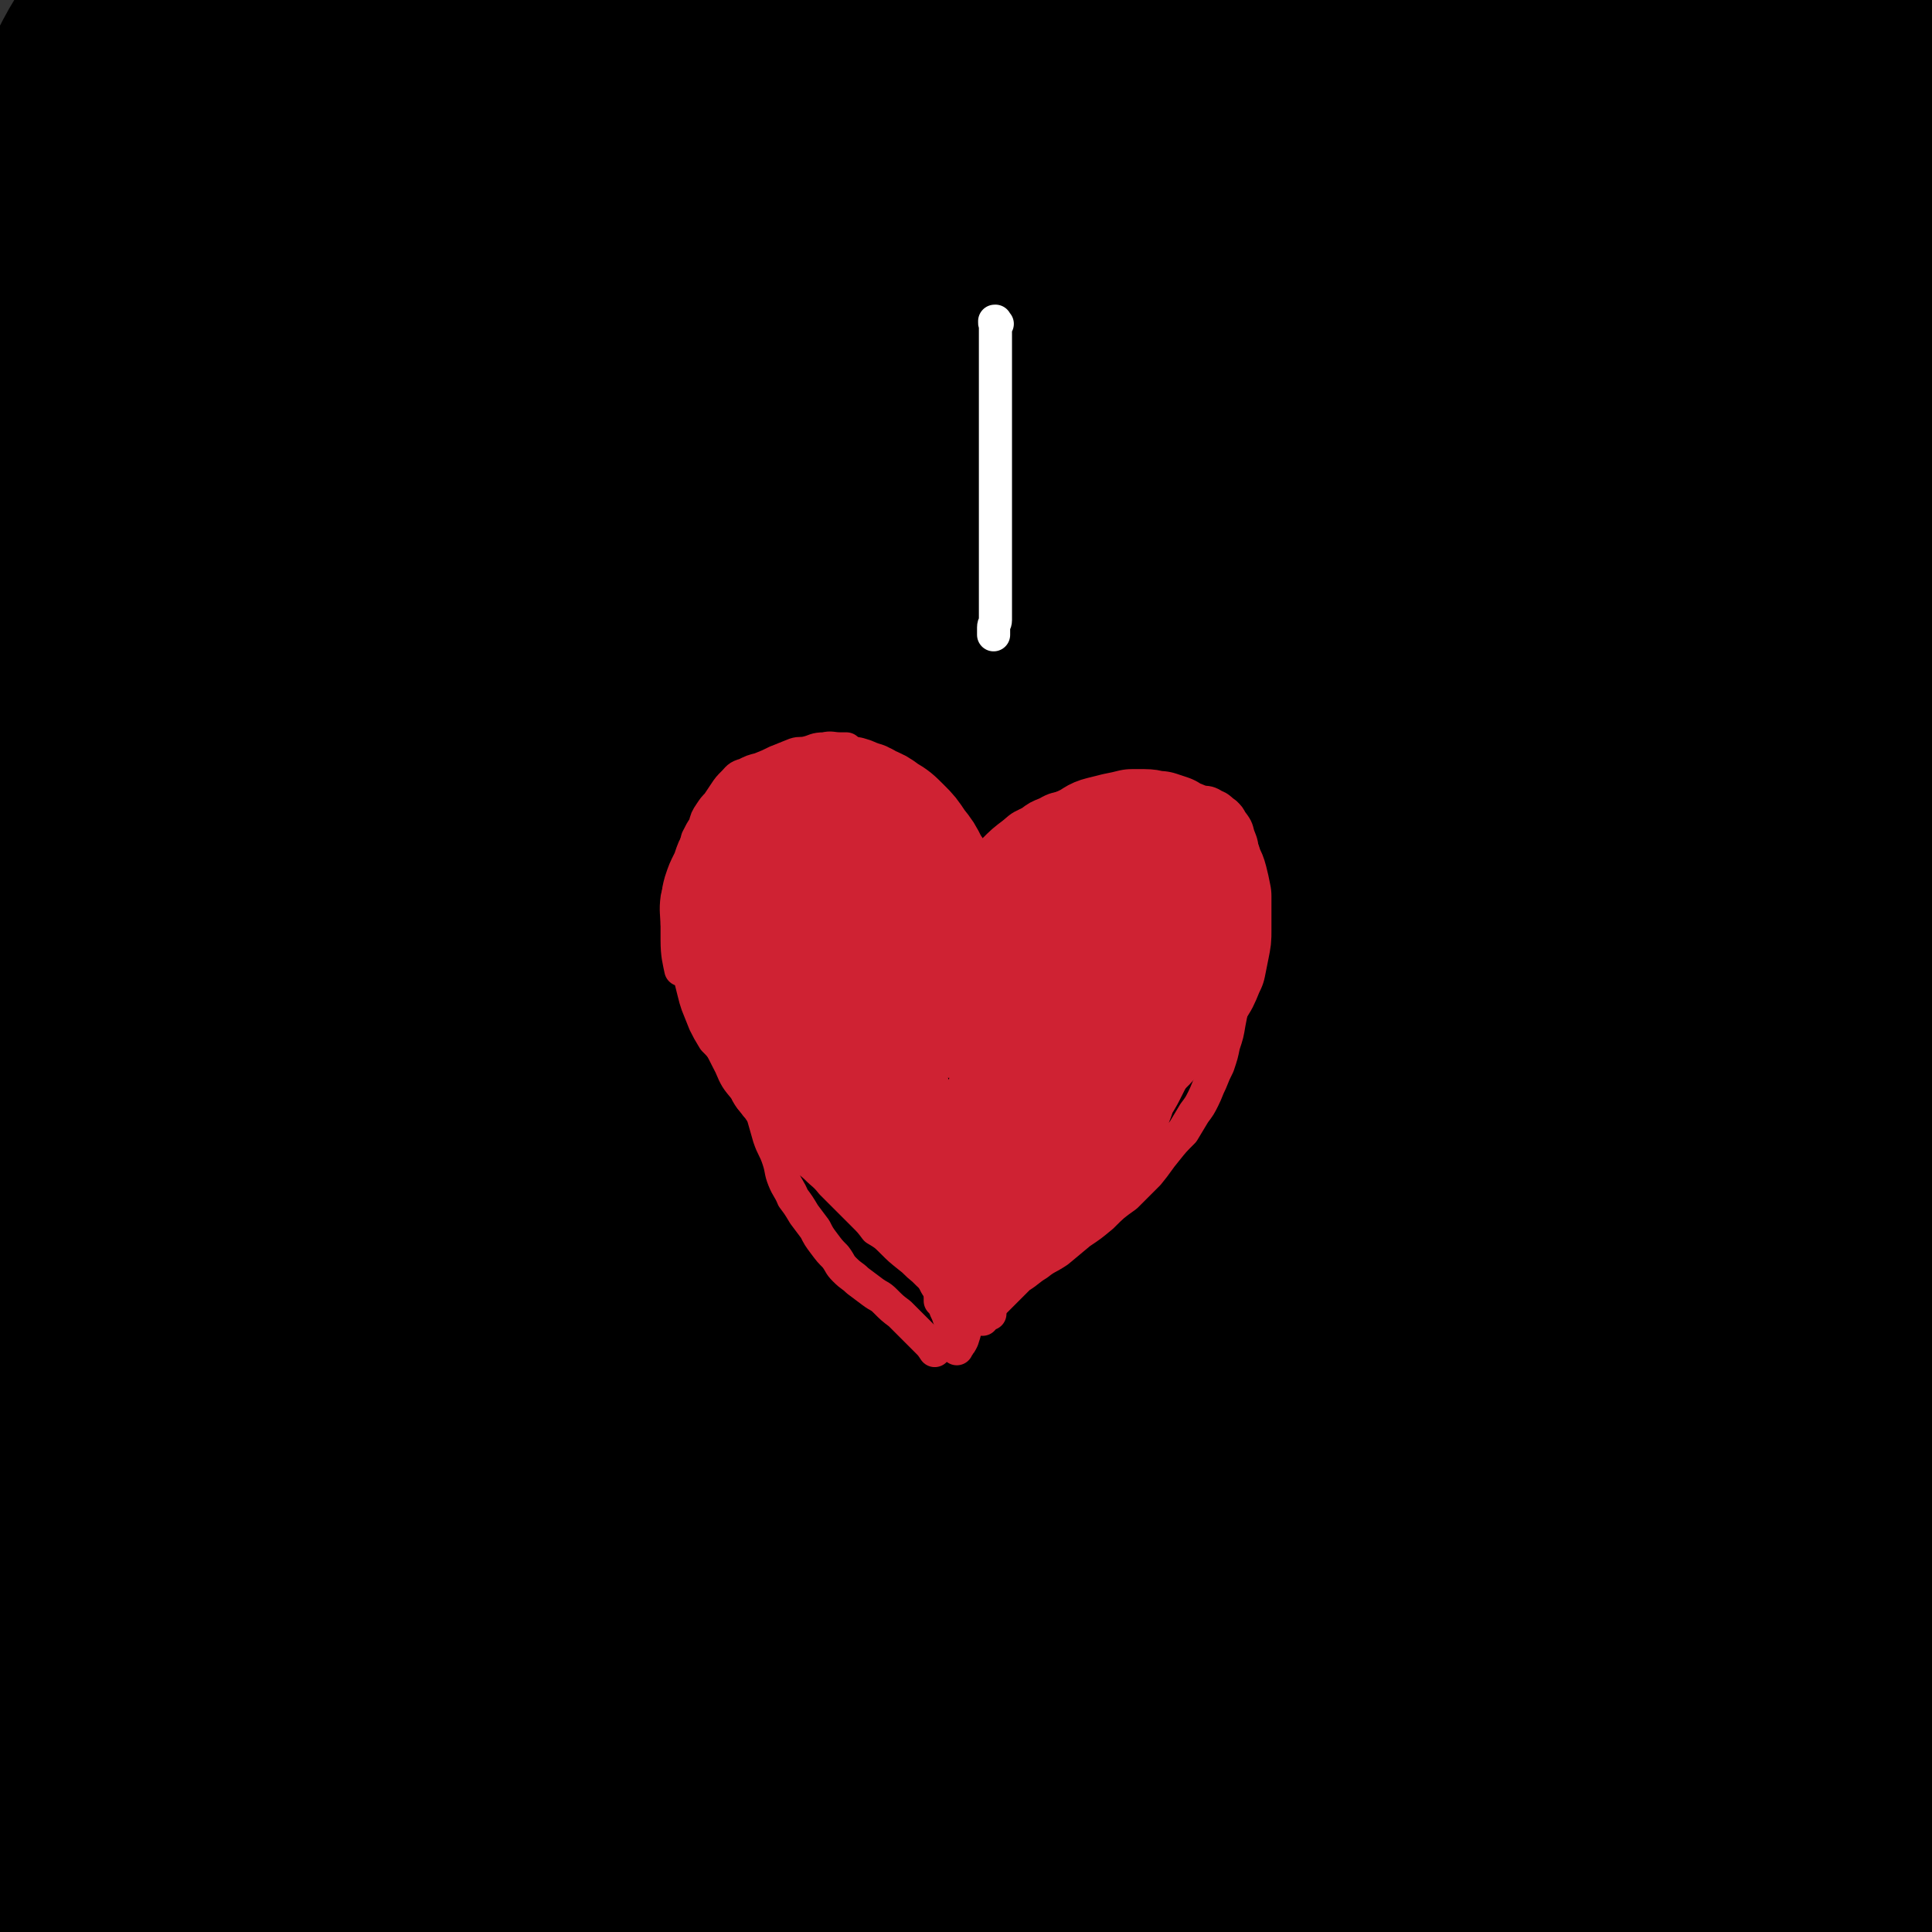 <svg viewBox='0 0 1050 1050' version='1.1' xmlns='http://www.w3.org/2000/svg' xmlns:xlink='http://www.w3.org/1999/xlink'><rect x="0" y="0" width="1050" height="1050" fill="#333333" stroke="none"/><g fill='none' stroke='#000000' stroke-width='120' stroke-linecap='round' stroke-linejoin='round'><path d='M727,620c-1,-1 -1,-2 -1,-1 -25,0 -25,-2 -49,1 -52,8 -52,8 -102,21 -77,21 -77,21 -153,46 -47,16 -46,18 -93,37 -48,19 -48,19 -96,40 -38,17 -38,17 -74,35 -23,11 -23,12 -45,24 -5,2 -9,4 -10,5 0,0 4,-1 7,-2 29,-13 29,-14 58,-27 57,-28 57,-29 114,-56 66,-32 65,-34 133,-63 67,-29 67,-29 135,-54 63,-23 64,-21 128,-41 57,-18 56,-18 113,-33 50,-14 51,-13 101,-25 37,-9 38,-7 75,-18 18,-6 18,-7 36,-15 3,-1 4,-2 6,-4 0,0 -1,0 -1,0 -12,1 -12,1 -24,3 -62,8 -63,7 -125,17 -76,12 -77,10 -152,27 -90,19 -89,21 -178,45 -136,39 -136,39 -270,81 -49,15 -48,17 -96,34 -28,10 -28,10 -57,21 -8,4 -11,6 -16,9 -1,0 2,-1 3,-2 35,-14 36,-12 69,-28 66,-30 64,-33 130,-64 70,-34 70,-35 141,-66 67,-30 68,-29 136,-56 58,-23 59,-22 117,-44 47,-17 47,-18 94,-35 35,-12 35,-10 70,-23 19,-8 19,-9 37,-18 5,-2 6,-3 10,-6 1,-1 0,-2 -1,-2 -16,0 -17,-1 -34,1 -50,7 -50,7 -99,18 -61,12 -61,12 -120,27 -65,17 -64,18 -128,36 -61,18 -61,18 -122,37 -52,16 -51,17 -103,34 -42,14 -43,13 -85,27 -33,10 -33,11 -66,22 -14,4 -14,5 -29,9 -3,1 -6,2 -6,1 1,-1 4,-2 7,-3 27,-14 27,-13 54,-27 61,-32 60,-33 120,-64 68,-36 67,-37 136,-70 70,-33 70,-33 142,-63 65,-26 65,-26 131,-49 56,-19 56,-18 113,-35 49,-14 49,-13 98,-27 33,-9 34,-8 66,-19 12,-5 12,-7 24,-13 0,-1 2,-1 1,-1 0,-1 -2,-1 -3,-1 -36,3 -36,3 -72,8 -67,9 -68,7 -135,19 -74,14 -74,15 -148,32 -75,18 -74,18 -148,38 -65,17 -65,17 -129,37 -56,17 -56,18 -112,37 -46,15 -46,15 -91,31 -33,12 -34,10 -65,25 -13,7 -12,9 -24,18 -2,2 -3,3 -4,4 0,0 0,-2 1,-2 16,-12 15,-13 32,-23 48,-29 48,-29 97,-56 61,-32 62,-31 124,-62 67,-32 66,-33 134,-63 65,-28 66,-26 132,-52 55,-22 55,-22 110,-43 46,-18 45,-19 91,-35 34,-13 34,-12 68,-23 23,-8 23,-8 47,-15 10,-4 10,-3 20,-7 2,-1 5,-2 5,-2 -1,-1 -5,-1 -9,0 -38,6 -38,5 -76,13 -57,12 -57,11 -113,26 -65,17 -65,19 -130,39 -68,21 -68,21 -136,43 -61,19 -61,20 -123,40 -54,18 -54,18 -109,37 -47,16 -47,16 -94,33 -29,10 -29,9 -57,19 -7,3 -6,5 -13,7 -2,1 -4,1 -4,0 0,-2 0,-4 3,-5 25,-21 24,-22 52,-39 53,-32 53,-31 108,-60 63,-33 64,-32 128,-62 65,-32 64,-35 131,-61 62,-25 64,-22 128,-42 54,-17 54,-17 108,-32 42,-12 42,-11 84,-22 31,-7 31,-7 61,-14 15,-4 16,-3 31,-8 3,-1 6,-3 6,-4 -2,-1 -5,0 -10,0 -35,5 -35,5 -70,10 -66,10 -66,7 -132,19 -70,13 -69,15 -138,32 -68,16 -68,15 -135,33 -59,15 -59,16 -117,33 -52,16 -52,16 -104,33 -41,14 -41,14 -82,30 -22,8 -22,8 -44,19 -7,4 -7,5 -14,9 0,1 -1,1 -1,1 -1,0 -1,-1 0,-2 13,-15 11,-17 27,-29 46,-33 47,-32 97,-59 54,-29 55,-28 112,-53 58,-24 58,-24 117,-46 54,-20 54,-20 108,-38 47,-15 48,-13 96,-27 29,-9 29,-10 58,-19 13,-5 14,-5 26,-9 3,-1 6,-2 5,-3 -1,-1 -4,-1 -8,-1 -28,3 -29,2 -57,8 -50,11 -50,12 -99,26 -56,16 -56,16 -110,34 -54,17 -53,18 -106,36 -53,18 -53,18 -106,36 -45,16 -46,15 -90,33 -29,12 -30,11 -57,27 -12,7 -11,9 -22,19 -5,4 -4,5 -9,9 -2,2 -2,2 -4,2 -1,0 -2,-1 -2,-2 1,-6 1,-6 4,-12 16,-26 12,-30 33,-51 33,-32 37,-28 75,-55 32,-23 34,-22 66,-45 25,-18 25,-19 49,-38 12,-10 12,-10 22,-21 3,-3 3,-4 4,-8 0,-1 0,-2 -1,-2 -4,-1 -5,-1 -9,0 -19,6 -20,6 -37,14 -35,17 -34,18 -67,36 -32,18 -32,18 -63,38 -21,14 -21,14 -40,30 -10,9 -9,10 -18,21 -5,5 -5,6 -9,11 -2,3 -2,2 -4,4 -1,1 -2,3 -2,2 -1,0 -1,-1 0,-2 3,-6 4,-6 6,-12 6,-12 5,-12 11,-24 8,-16 9,-15 19,-31 7,-12 7,-13 14,-25 5,-8 5,-8 10,-16 3,-5 3,-5 6,-9 1,-3 1,-3 2,-5 1,-1 1,-1 2,-1 1,0 2,1 2,2 0,7 0,7 -1,14 -2,16 -2,16 -5,32 -3,24 -4,23 -6,48 -3,28 -3,28 -5,57 -2,34 -3,34 -4,69 -2,35 -1,35 -2,70 -2,34 -4,34 -4,69 -1,35 1,35 1,69 1,33 1,33 1,65 0,31 1,31 0,62 -1,31 -1,31 -2,62 -2,33 -2,33 -4,65 -3,35 -5,35 -7,70 -3,36 -2,36 -5,73 -3,37 -3,37 -7,74 -3,35 -2,35 -6,70 -2,28 -2,28 -6,57 -3,21 -4,21 -7,41 -1,14 -1,14 -2,28 -1,7 -1,7 -2,13 0,2 0,2 0,4 0,1 0,2 0,2 0,-2 0,-3 0,-6 -1,-24 -2,-24 -2,-47 0,-46 2,-46 3,-91 0,-31 -1,-31 -1,-62 0,-60 1,-60 1,-121 0,-58 -1,-58 0,-116 0,-51 1,-51 3,-102 2,-55 2,-55 5,-110 2,-37 2,-37 5,-74 1,-27 1,-27 3,-54 2,-21 2,-21 3,-42 1,-19 1,-19 2,-38 0,-13 1,-13 1,-27 0,-8 0,-8 0,-16 0,-3 0,-3 0,-7 0,-1 0,-2 0,-2 0,0 1,1 1,2 1,13 1,13 1,26 0,38 -1,38 -2,76 -1,40 -1,40 -2,80 -1,44 -2,44 -3,89 -2,49 -1,49 -3,98 -2,48 -3,48 -5,96 -3,39 -2,39 -5,77 -1,28 -1,28 -3,56 -2,17 -1,17 -3,35 -1,10 -2,10 -3,21 0,4 1,4 1,8 0,1 0,3 0,3 0,0 0,-2 0,-4 0,-15 1,-15 0,-30 0,-48 0,-48 0,-97 -1,-59 -2,-59 -1,-118 1,-55 2,-55 4,-110 2,-46 1,-46 4,-93 3,-49 3,-49 7,-98 4,-50 3,-51 9,-101 5,-45 5,-45 13,-89 5,-26 5,-26 14,-51 2,-7 4,-9 8,-12 2,-2 4,1 4,3 4,11 5,12 5,24 3,43 1,43 3,87 3,54 5,54 8,109 4,60 4,60 5,120 2,68 2,68 1,135 0,68 0,68 -3,136 -3,55 -4,55 -9,110 -4,46 -4,46 -9,92 -3,31 -4,31 -7,62 -2,13 -1,13 -2,27 0,4 0,4 0,8 0,1 0,2 0,2 0,-3 0,-5 1,-9 5,-41 4,-41 10,-81 11,-70 7,-71 25,-138 21,-75 24,-74 52,-147 27,-69 26,-70 57,-137 22,-48 23,-47 50,-93 15,-25 17,-24 33,-49 5,-7 5,-9 9,-14 0,-1 1,1 0,2 -5,13 -5,14 -13,26 -25,42 -27,40 -52,82 -31,52 -30,52 -58,105 -30,57 -32,56 -58,115 -24,55 -26,55 -43,112 -15,49 -12,50 -21,101 -6,34 -7,35 -8,70 -2,19 0,19 2,38 1,7 1,9 5,14 3,4 6,6 10,3 19,-12 21,-13 36,-32 40,-49 38,-51 73,-104 43,-62 42,-63 84,-125 44,-64 41,-66 89,-127 34,-45 36,-45 76,-85 24,-24 24,-24 51,-43 10,-7 12,-8 23,-10 2,-1 4,2 3,4 -6,18 -5,20 -16,36 -35,51 -36,50 -74,99 -42,51 -42,51 -85,101 -45,52 -46,52 -91,103 -44,49 -46,47 -87,97 -37,45 -38,44 -69,93 -20,32 -17,33 -32,68 -6,16 -6,16 -10,32 -1,1 -1,2 0,2 1,0 2,0 3,-1 16,-15 15,-16 32,-31 50,-44 48,-46 102,-86 64,-47 65,-45 132,-88 72,-44 71,-47 146,-86 68,-36 69,-33 139,-64 59,-26 58,-26 118,-49 42,-17 43,-16 86,-30 23,-7 24,-7 47,-12 3,-1 4,-1 6,-1 1,0 -1,1 -2,2 -21,10 -21,9 -43,20 -52,25 -53,24 -105,51 -61,31 -60,32 -120,65 -63,35 -63,35 -125,71 -55,31 -55,31 -109,63 -44,26 -44,25 -87,52 -31,20 -30,20 -61,41 -15,10 -16,10 -30,21 -2,2 -4,4 -3,5 1,2 4,1 7,0 34,-15 34,-15 67,-32 62,-32 61,-33 122,-66 69,-37 67,-41 137,-74 69,-33 70,-31 141,-59 65,-26 65,-26 131,-49 58,-20 59,-19 117,-37 35,-10 35,-10 69,-21 11,-3 11,-5 21,-9 1,0 2,0 2,0 0,2 1,4 -1,5 -36,20 -36,22 -74,39 -67,29 -69,26 -137,54 -76,31 -76,32 -153,63 -76,32 -76,31 -152,63 -62,25 -62,25 -124,52 -51,22 -51,22 -101,45 -41,19 -42,18 -82,38 -28,14 -28,14 -55,30 -7,4 -7,5 -12,11 -1,1 -1,3 0,3 9,2 10,3 20,1 48,-11 49,-11 96,-27 67,-23 66,-26 132,-50 72,-26 71,-28 145,-50 68,-21 68,-19 138,-37 55,-15 55,-16 111,-29 39,-9 39,-8 78,-16 22,-4 22,-4 44,-9 6,-1 6,-1 11,-1 0,0 0,1 -1,1 -19,5 -19,4 -38,9 -58,16 -59,16 -117,33 -72,22 -71,23 -142,46 -72,24 -72,24 -143,49 -60,21 -61,21 -120,44 -55,20 -54,21 -108,43 -39,16 -39,16 -78,31 -17,7 -18,6 -35,11 -4,1 -6,2 -7,2 0,0 3,-2 5,-3 31,-12 31,-13 63,-23 61,-21 61,-22 123,-41 70,-21 70,-21 142,-39 69,-17 69,-16 138,-29 63,-12 63,-12 126,-22 53,-8 53,-9 107,-15 46,-5 46,-4 92,-6 35,-2 35,-1 70,-3 16,0 16,0 31,-1 5,0 5,0 10,0 2,0 3,-1 4,0 2,0 2,1 2,2 0,2 -1,3 -3,4 -27,11 -27,12 -55,20 -58,17 -59,14 -118,29 -63,17 -63,17 -126,34 -63,17 -63,17 -126,34 -61,16 -61,16 -122,31 -44,12 -43,12 -88,22 -28,7 -28,6 -57,12 -8,1 -10,2 -17,3 -1,0 0,-2 1,-2 16,-5 16,-4 33,-9 51,-13 50,-14 101,-26 59,-14 59,-14 118,-25 59,-12 60,-11 119,-21 55,-9 55,-9 110,-16 48,-6 48,-6 97,-10 40,-5 40,-3 81,-8 20,-2 20,-3 40,-6 9,-2 9,-3 17,-4 4,0 4,0 8,1 2,0 2,0 3,0 1,0 2,-1 2,0 1,1 1,1 0,2 -8,9 -7,11 -18,16 -46,22 -46,24 -96,38 -57,15 -58,12 -116,21 -58,10 -58,9 -117,15 -51,5 -51,5 -103,7 -39,2 -39,2 -77,2 -23,-1 -23,-1 -46,-2 -4,-1 -6,-1 -8,-2 -1,-1 1,-1 2,-1 15,0 15,1 29,0 44,-2 44,-2 87,-6 46,-5 45,-5 91,-10 42,-5 42,-4 84,-9 39,-5 39,-6 78,-11 31,-4 32,-3 63,-7 27,-4 27,-4 53,-9 15,-3 15,-3 29,-8 7,-3 7,-4 13,-9 5,-4 4,-5 7,-10 5,-8 5,-8 8,-16 4,-10 3,-10 6,-20 4,-13 5,-13 7,-26 4,-15 3,-16 6,-31 3,-16 4,-16 6,-33 2,-20 1,-20 1,-40 0,-20 0,-20 0,-39 0,-18 0,-18 0,-35 0,-19 0,-19 0,-38 0,-20 0,-20 0,-40 -1,-23 -1,-23 -1,-45 -1,-24 0,-24 -1,-48 -1,-25 -2,-25 -4,-49 -3,-25 -3,-25 -5,-50 -3,-26 -4,-26 -7,-51 -3,-27 -3,-27 -6,-53 -3,-26 -3,-26 -6,-52 -3,-28 -3,-28 -5,-55 -3,-29 -3,-29 -4,-58 -2,-28 -2,-28 -2,-57 -1,-23 0,-23 0,-47 0,-16 0,-16 -1,-32 0,-11 -1,-11 -1,-23 0,-9 0,-9 0,-18 0,-8 1,-8 2,-16 1,-7 1,-7 2,-14 1,-6 0,-6 1,-13 1,-6 2,-6 2,-12 1,-4 1,-4 1,-7 0,-2 0,-2 0,-4 0,0 0,0 0,0 0,3 0,3 -1,5 -1,8 -1,8 -2,16 -3,18 -3,18 -5,37 -2,28 -2,28 -3,55 -3,32 -4,32 -5,64 -1,32 -1,32 0,63 1,29 1,29 2,58 1,27 2,27 3,53 0,25 0,25 -1,49 -1,24 -1,24 -3,48 -2,23 -2,23 -5,46 -2,20 -2,20 -4,40 -2,20 -3,20 -4,39 -1,22 0,22 0,43 0,20 -1,20 -1,40 0,18 0,18 1,37 1,15 1,15 2,30 1,14 1,14 2,27 1,12 1,12 2,24 2,12 2,12 3,24 2,10 2,10 2,21 1,7 1,7 1,15 0,5 0,5 0,10 0,1 0,1 0,3 0,1 1,2 0,3 -1,0 -2,0 -2,-1 -7,-13 -8,-13 -13,-27 -16,-42 -15,-42 -30,-84 -17,-45 -18,-44 -33,-90 -12,-38 -13,-39 -20,-78 -7,-36 -6,-36 -9,-72 -3,-34 -3,-34 -4,-68 -1,-35 -2,-35 -1,-69 1,-32 1,-32 4,-64 3,-31 3,-31 8,-62 5,-27 6,-27 11,-53 5,-21 5,-21 10,-42 3,-15 2,-15 7,-30 4,-13 4,-13 10,-25 4,-12 5,-11 10,-23 4,-9 4,-9 7,-19 3,-8 3,-8 6,-16 2,-5 2,-5 4,-10 1,-3 1,-3 2,-5 0,-1 0,-2 0,-1 -1,4 -1,5 -1,11 -1,23 -1,23 -1,46 0,41 1,41 2,82 1,42 2,42 4,83 2,37 2,37 4,73 2,34 2,34 4,67 2,33 3,33 4,65 0,29 -1,29 -2,59 -1,22 0,23 -2,45 -3,21 -3,21 -9,41 -5,22 -5,22 -12,43 -6,17 -7,16 -13,33 -3,9 -4,9 -6,19 -2,5 -2,5 -1,10 0,3 1,3 3,6 1,1 1,2 2,2 2,1 2,2 3,1 3,-1 4,-2 5,-4 7,-11 7,-11 12,-22 12,-26 13,-26 23,-52 8,-24 8,-25 14,-50 6,-21 6,-21 10,-42 4,-20 4,-20 7,-40 4,-20 4,-20 7,-39 3,-18 3,-18 6,-35 1,-14 1,-14 2,-27 1,-12 0,-12 0,-25 0,-13 0,-13 1,-26 1,-17 1,-17 2,-34 2,-23 3,-23 5,-46 2,-24 2,-24 4,-49 3,-23 4,-23 6,-45 2,-18 2,-18 3,-36 2,-13 2,-13 3,-25 1,-10 0,-10 0,-20 0,-8 0,-8 0,-17 0,-7 0,-7 0,-15 0,-7 0,-7 0,-14 0,-9 0,-9 0,-17 0,-7 0,-7 0,-15 0,-4 0,-4 0,-8 0,-2 0,-2 0,-4 0,-1 0,-2 0,-1 0,1 0,2 0,5 0,7 0,7 -1,14 -1,15 -1,15 -2,31 -2,24 -2,25 -2,49 0,24 0,24 1,47 1,21 2,21 3,42 1,20 1,20 2,39 1,18 2,17 3,35 1,14 0,14 1,29 1,14 1,14 1,27 1,14 2,14 3,28 0,15 0,15 0,29 0,14 0,14 0,27 0,13 -1,13 -1,26 0,12 0,12 0,23 0,10 0,10 0,20 0,10 0,10 0,21 0,10 0,10 0,20 0,11 0,11 0,21 0,12 0,12 0,24 0,13 0,13 0,26 0,15 1,15 1,31 1,16 0,16 1,33 1,13 1,13 2,27 1,11 1,11 2,22 1,8 1,8 2,17 1,7 1,7 2,13 0,6 1,6 1,11 1,5 1,5 1,10 0,3 1,3 1,7 0,4 0,4 0,8 0,3 0,3 0,7 0,3 1,3 1,7 0,3 0,3 1,6 0,4 0,4 1,7 0,4 0,4 0,8 1,4 1,4 1,7 0,5 0,5 1,10 1,5 1,5 2,10 1,5 1,5 2,11 1,6 1,6 2,12 1,5 1,5 1,10 0,4 0,4 1,8 0,4 0,4 0,8 0,3 0,3 0,6 0,2 0,2 0,4 0,3 0,3 0,5 0,5 0,5 0,9 0,6 0,6 0,11 0,7 0,7 1,14 0,7 0,7 1,15 0,8 0,8 0,16 0,7 0,7 0,15 0,8 0,8 0,16 0,8 0,8 0,16 0,7 -1,7 -1,14 0,6 0,6 0,12 0,5 0,5 0,10 0,4 0,4 0,9 0,4 0,4 0,9 -1,3 -1,3 -1,6 0,3 -1,3 -1,6 0,2 0,2 0,4 0,2 0,2 0,3 '/></g>
<g fill='none' stroke='#FFFFFF' stroke-width='18' stroke-linecap='round' stroke-linejoin='round'><path d='M542,176c-1,-1 -1,-1 -1,-1 -1,-1 0,0 0,0 0,0 0,0 0,0 0,0 0,-1 0,0 -1,0 0,1 0,2 0,5 0,5 0,9 0,9 0,9 0,18 0,10 0,10 0,20 0,9 0,9 0,18 0,8 0,8 0,16 0,8 0,8 0,17 0,8 0,8 0,16 0,7 0,7 0,13 0,6 0,6 0,12 0,4 0,4 0,8 0,4 0,4 0,7 0,3 0,3 0,6 0,2 -1,2 -1,4 0,1 0,1 0,3 0,0 0,0 0,1 '/></g>
<g fill='none' stroke='#CF2233' stroke-width='18' stroke-linecap='round' stroke-linejoin='round'><path d='M554,481c-1,-1 -1,-1 -1,-1 -1,-1 0,0 0,0 1,-1 1,-2 3,-3 3,-2 3,-2 6,-5 5,-3 5,-3 10,-6 8,-4 8,-4 15,-9 8,-4 7,-5 15,-9 7,-4 7,-4 14,-7 7,-3 7,-3 14,-5 6,-1 6,0 12,0 5,0 6,-1 11,0 3,0 4,0 7,2 3,1 3,2 6,4 2,2 2,2 3,4 3,4 3,4 4,8 2,5 2,5 2,10 2,5 2,5 2,11 1,6 0,6 0,11 0,6 0,6 -1,12 -1,6 -1,6 -3,12 -2,7 -2,8 -5,15 -2,7 -3,7 -6,14 -4,8 -4,8 -8,15 -4,7 -4,8 -9,15 -6,8 -6,8 -11,15 -6,8 -6,7 -13,15 -6,8 -6,8 -13,16 -6,7 -7,7 -14,14 -6,7 -6,7 -12,14 -6,6 -6,7 -11,13 -4,6 -4,6 -9,13 -4,5 -4,4 -8,9 -3,5 -3,5 -6,10 -2,3 -3,4 -4,7 '/><path d='M543,501c-1,-1 -1,-1 -1,-1 -1,-1 0,0 0,0 0,-1 0,-1 -1,-3 -1,-3 -2,-3 -3,-6 -3,-4 -3,-4 -5,-8 -4,-7 -4,-7 -8,-12 -5,-7 -5,-7 -9,-13 -5,-6 -5,-6 -10,-12 -4,-5 -4,-6 -9,-10 -4,-4 -5,-4 -10,-6 -4,-3 -4,-2 -8,-4 -4,-2 -4,-2 -8,-3 -5,-1 -5,-1 -10,-1 -5,0 -5,0 -10,1 -5,1 -5,1 -11,3 -6,2 -6,2 -11,5 -6,3 -6,3 -11,7 -5,4 -5,4 -10,9 -4,4 -4,4 -8,9 -3,4 -3,4 -6,9 -2,6 -2,6 -3,11 -2,6 -2,6 -3,12 0,7 0,8 0,15 1,8 1,8 4,16 3,10 3,10 7,18 5,12 5,12 12,24 6,11 6,11 14,21 8,10 8,10 17,20 7,8 8,8 16,16 7,7 7,7 15,15 7,7 7,7 13,14 7,7 7,6 13,13 6,7 6,7 11,14 5,5 5,5 10,11 3,5 3,5 6,10 3,4 3,4 6,9 2,3 2,3 4,7 1,1 2,3 2,3 '/><path d='M658,454c-1,-1 -1,-1 -1,-1 -1,-1 0,0 0,0 0,0 0,0 0,0 -1,-1 0,-1 -1,-1 -2,-1 -2,-1 -4,-2 -3,-2 -3,-2 -6,-3 -3,-2 -3,-2 -6,-3 -6,-2 -6,-2 -11,-4 -6,-2 -6,-2 -12,-3 -7,-1 -7,-1 -14,-2 -6,0 -6,0 -12,1 -5,0 -6,0 -11,2 -6,2 -6,1 -11,4 -5,2 -5,2 -9,5 -4,2 -5,2 -8,5 -4,4 -4,4 -8,8 -5,5 -5,4 -9,9 -5,6 -5,6 -10,12 -5,7 -4,7 -9,15 -2,3 -4,6 -4,7 '/><path d='M633,455c-1,-1 -1,-1 -1,-1 -1,-1 0,0 0,0 -1,0 -2,0 -3,0 -3,0 -3,0 -5,0 -5,0 -5,-1 -10,0 -7,1 -7,1 -14,3 -9,3 -9,2 -18,7 -10,5 -10,5 -19,12 -9,8 -9,8 -18,17 -7,8 -7,9 -14,18 -6,9 -6,9 -11,18 -5,8 -5,9 -8,16 '/></g>
<g fill='none' stroke='#CF2233' stroke-width='60' stroke-linecap='round' stroke-linejoin='round'><path d='M526,505c-1,-1 -1,-1 -1,-1 -1,-1 0,0 0,0 0,0 0,0 0,0 0,0 0,0 0,0 -1,-2 -1,-3 -1,-4 -2,-5 -2,-5 -4,-9 -3,-6 -3,-6 -6,-11 -3,-5 -3,-5 -7,-11 -3,-6 -3,-6 -7,-11 -4,-6 -4,-6 -8,-10 -5,-5 -5,-5 -10,-8 -4,-3 -4,-3 -9,-5 -3,-2 -3,-2 -7,-3 -4,-2 -4,-2 -8,-2 -3,-1 -3,-1 -6,0 -4,1 -4,1 -8,3 -4,3 -4,3 -7,6 -4,4 -5,4 -8,9 -3,5 -3,5 -5,11 -3,6 -3,6 -5,12 -2,5 -2,5 -4,11 -1,6 -1,6 -2,12 -1,4 -2,4 -2,9 0,5 0,5 0,9 0,5 0,5 0,10 0,4 1,4 2,9 1,4 1,4 2,8 2,5 1,5 4,10 2,5 2,5 6,9 3,5 3,5 7,10 5,4 5,4 10,9 6,6 5,6 11,11 5,5 5,5 10,10 6,4 6,4 12,9 5,5 5,5 11,9 5,5 6,4 11,8 5,4 5,4 10,8 5,3 4,4 9,7 3,4 3,4 7,7 3,3 3,3 7,6 3,2 4,3 6,5 '/><path d='M477,461c-1,-1 -1,-1 -1,-1 -1,-1 0,0 0,0 0,3 -1,3 -1,6 -1,9 -2,9 -2,17 -1,10 0,10 0,19 0,10 0,10 1,21 1,9 1,10 2,19 1,9 2,9 4,19 2,9 2,9 3,18 2,9 2,9 4,18 2,9 3,9 5,17 3,8 3,8 6,16 3,6 4,8 7,13 '/><path d='M519,556c-1,-1 -1,-1 -1,-1 -1,-1 0,0 0,0 0,0 0,0 0,0 1,-2 1,-2 1,-4 1,-4 1,-4 2,-7 2,-5 2,-5 3,-11 2,-6 2,-6 4,-12 2,-5 2,-6 4,-11 2,-4 2,-4 5,-9 3,-5 3,-5 6,-9 2,-4 2,-4 5,-8 4,-4 4,-4 7,-7 4,-4 4,-4 8,-7 5,-4 5,-3 10,-6 4,-3 4,-2 9,-4 4,-2 4,-2 8,-4 4,-2 4,-3 8,-4 4,-1 4,-1 8,-2 5,-1 5,-1 9,-2 4,0 4,0 7,0 4,0 4,1 8,1 3,1 3,1 6,2 3,2 3,2 6,3 3,2 3,2 5,4 3,3 3,3 5,6 2,3 2,3 4,6 1,4 2,4 3,8 1,4 1,4 2,9 0,5 0,5 0,9 0,5 0,5 0,10 0,4 0,4 -1,9 -1,5 -1,5 -2,10 -2,4 -2,5 -4,9 -3,5 -3,5 -6,9 -4,6 -4,6 -9,11 -4,5 -4,4 -9,9 -5,5 -4,5 -9,9 -5,4 -6,4 -11,7 -6,5 -6,5 -11,9 -5,4 -5,4 -11,7 -5,4 -5,4 -10,8 -5,4 -4,4 -9,7 -4,4 -5,3 -9,6 -4,3 -4,3 -7,5 -4,3 -4,3 -7,5 -3,3 -3,4 -6,6 -2,1 -3,2 -3,2 '/><path d='M616,480c-1,-1 -1,-2 -1,-1 -3,2 -3,3 -5,7 -4,7 -4,7 -8,14 -8,13 -8,12 -15,25 -7,11 -7,11 -14,22 -5,9 -5,9 -11,18 -5,9 -5,9 -10,18 -5,8 -5,8 -9,16 -4,7 -4,7 -8,15 -3,6 -3,6 -7,13 -1,2 -2,4 -2,5 '/><path d='M638,495c-1,-1 -1,-2 -1,-1 -1,0 -1,0 -1,1 -5,7 -5,7 -11,13 -9,10 -10,10 -19,20 -10,11 -10,11 -19,22 -7,9 -7,9 -15,19 -3,4 -5,7 -6,9 '/><path d='M463,470c-1,-1 -1,-1 -1,-1 -1,-1 0,0 0,0 0,0 0,0 0,0 0,1 0,1 0,1 -2,5 -2,4 -4,9 -3,7 -2,7 -5,15 -3,7 -3,7 -6,15 -2,6 -3,6 -4,13 -1,6 -2,7 -1,13 1,8 1,8 4,15 4,9 5,8 11,16 2,3 4,5 5,6 '/></g>
<g fill='none' stroke='#CF2233' stroke-width='18' stroke-linecap='round' stroke-linejoin='round'><path d='M523,652c-1,-1 -2,-2 -1,-1 0,0 0,1 1,2 1,3 1,3 1,5 2,5 2,5 3,9 2,7 2,7 3,13 1,3 1,6 2,7 '/><path d='M548,635c-1,-1 -1,-1 -1,-1 -1,-1 0,0 0,0 0,0 0,0 0,0 0,1 0,1 0,2 -1,2 -1,2 -2,5 -1,3 -1,3 -2,7 -1,4 -1,4 -2,8 -1,4 -1,4 -1,9 -1,5 -1,5 -2,11 -1,5 -2,5 -2,10 -1,4 0,4 0,9 0,5 0,5 0,9 0,4 0,5 0,7 '/><path d='M516,679c-1,-1 -1,-1 -1,-1 -1,-1 0,0 0,0 0,0 0,0 0,0 -1,-1 -1,-1 -2,-2 -2,-2 -2,-2 -3,-3 -3,-2 -3,-2 -5,-4 -3,-3 -3,-3 -6,-6 -4,-4 -4,-4 -8,-8 -3,-5 -3,-5 -7,-10 -4,-5 -4,-5 -7,-11 -4,-5 -4,-5 -8,-11 -3,-4 -3,-4 -6,-8 -3,-5 -3,-5 -6,-10 -2,-4 -2,-5 -4,-9 -3,-3 -3,-3 -6,-7 -3,-4 -3,-4 -6,-7 -2,-4 -3,-4 -5,-8 -3,-4 -4,-6 -5,-8 '/><path d='M439,479c-1,-1 -1,-1 -1,-1 -1,-1 0,0 0,0 0,1 -1,0 -1,1 -1,2 -1,2 -2,4 -2,2 -2,2 -4,4 -2,2 -2,2 -4,5 -2,2 -1,2 -3,5 -1,2 -2,2 -3,4 -2,2 -2,2 -3,5 -1,3 0,3 -1,5 -2,3 -2,3 -4,6 -1,3 -1,3 -2,6 -2,2 -2,3 -3,5 -2,3 -2,3 -3,6 -1,3 -1,3 -2,6 -1,3 -1,3 -2,6 -1,3 -1,3 -2,6 0,3 0,3 0,6 0,3 0,3 0,6 0,3 0,3 0,6 0,3 0,3 0,5 1,3 1,3 2,6 1,3 1,3 2,6 1,2 1,2 2,4 1,3 1,3 3,6 2,2 2,3 4,5 2,3 2,3 5,5 3,3 3,2 6,5 3,2 2,3 5,5 3,3 4,2 7,4 4,2 3,3 7,6 3,2 3,2 6,5 3,3 3,3 6,6 2,2 2,3 4,5 3,2 3,2 6,4 3,2 3,2 6,4 3,3 4,3 8,5 3,2 3,2 6,4 3,2 3,2 6,4 3,2 3,2 6,3 3,2 3,2 6,4 3,2 4,2 6,4 4,2 4,2 7,5 3,2 3,2 6,5 2,2 3,3 4,4 '/><path d='M523,687c-1,-1 -1,-1 -1,-1 -1,-1 0,0 0,0 0,0 -1,0 -1,0 -1,-1 -1,-1 -2,-2 -2,-2 -2,-2 -3,-3 -3,-3 -3,-3 -6,-5 -3,-3 -3,-3 -7,-5 -3,-3 -3,-3 -7,-6 -5,-3 -5,-3 -10,-6 -5,-5 -5,-5 -11,-9 -5,-4 -5,-4 -10,-7 -3,-3 -3,-3 -7,-6 -3,-3 -3,-3 -6,-6 -3,-3 -3,-3 -6,-5 -3,-3 -3,-3 -7,-5 -3,-3 -3,-3 -6,-5 -4,-4 -4,-4 -7,-7 -4,-4 -4,-4 -8,-8 -4,-4 -4,-4 -7,-7 -3,-4 -3,-4 -6,-7 -3,-4 -3,-4 -6,-7 -2,-4 -2,-4 -5,-8 -3,-4 -3,-4 -6,-7 -3,-5 -3,-5 -5,-9 -2,-5 -2,-5 -4,-10 -1,-3 -1,-3 -2,-7 -1,-4 -1,-4 -2,-8 -1,-4 -1,-4 -2,-8 -1,-4 -1,-4 -1,-7 0,-4 0,-4 0,-8 0,-4 0,-4 1,-7 0,-4 1,-4 1,-8 1,-4 1,-4 2,-7 2,-3 2,-3 4,-6 2,-2 2,-3 4,-5 2,-3 2,-3 4,-6 2,-3 2,-3 4,-6 2,-2 2,-1 4,-3 3,-3 4,-4 6,-5 '/><path d='M462,439c-1,-1 -1,-1 -1,-1 -1,-1 0,0 0,0 -1,0 -1,0 -3,0 -1,0 -1,0 -2,0 -3,0 -3,-1 -6,-1 -4,0 -4,0 -8,0 -4,0 -4,0 -7,0 -5,0 -5,0 -9,0 -4,0 -4,0 -8,1 -5,1 -5,1 -9,2 -4,1 -4,1 -7,2 -4,1 -4,0 -8,2 -4,2 -4,2 -7,5 -4,3 -4,3 -7,7 -3,5 -3,5 -5,11 -3,6 -3,6 -5,12 -2,7 -1,7 -2,15 0,8 0,8 0,17 0,8 1,11 2,16 '/><path d='M458,423c-1,-1 -1,-1 -1,-1 -1,-1 0,0 0,0 0,0 0,0 0,0 -2,0 -2,0 -4,0 -3,0 -3,0 -7,0 -4,1 -4,1 -8,2 -6,2 -6,1 -11,3 -7,3 -7,3 -14,6 -6,3 -6,3 -11,6 -6,4 -6,4 -11,9 -6,5 -6,5 -10,11 -4,6 -4,6 -7,13 -4,8 -4,8 -6,16 -1,7 0,10 0,14 '/><path d='M372,498c-1,-1 -1,-1 -1,-1 -1,-1 0,0 0,0 0,0 0,0 0,0 0,0 0,0 0,0 -1,-1 0,-1 0,-1 0,-3 0,-3 0,-5 0,-3 0,-3 0,-6 1,-3 1,-3 2,-6 1,-4 1,-4 2,-8 1,-4 0,-4 2,-7 1,-4 1,-4 2,-8 2,-4 2,-4 4,-7 1,-4 1,-4 3,-7 2,-3 2,-3 4,-5 2,-3 2,-3 4,-6 2,-3 2,-3 5,-6 2,-2 2,-3 6,-4 4,-2 4,-2 8,-3 5,-2 5,-2 9,-4 5,-2 5,-2 10,-4 3,-1 3,0 7,-1 4,-1 4,-2 9,-2 4,-1 4,0 9,0 1,0 2,0 3,0 '/><path d='M628,466c-1,-1 -1,-1 -1,-1 -1,-1 0,0 0,0 2,1 2,1 3,2 4,2 4,2 7,5 4,3 4,3 7,6 5,5 5,4 10,9 4,4 4,4 7,9 4,4 3,5 6,9 2,4 3,4 4,8 1,4 0,4 0,8 0,4 0,4 -1,7 -1,3 -1,3 -3,6 -2,3 -2,3 -5,6 -2,4 -2,4 -5,8 -3,4 -3,4 -6,7 -3,4 -3,4 -5,8 -3,4 -3,4 -6,7 -4,4 -4,4 -8,8 -4,4 -3,4 -7,7 -5,4 -5,4 -10,8 -5,4 -5,4 -9,7 -5,4 -5,4 -9,7 -3,3 -3,3 -7,6 -3,3 -3,3 -7,5 -3,3 -3,2 -6,5 -3,2 -3,3 -6,6 -3,3 -3,3 -5,5 -3,3 -3,3 -6,6 -3,3 -3,3 -6,6 -2,2 -3,2 -5,5 -3,3 -3,4 -6,7 -2,3 -2,3 -4,5 -3,3 -3,3 -5,6 -2,3 -2,3 -4,6 -2,2 -2,2 -4,4 -2,2 -2,2 -4,4 -1,1 -1,1 -2,3 0,1 0,1 -1,2 0,0 0,0 0,0 1,0 1,0 2,0 2,-2 2,-2 4,-4 2,-2 2,-2 5,-5 3,-3 3,-3 6,-6 5,-5 5,-5 10,-10 6,-6 6,-5 11,-11 5,-6 5,-7 10,-12 4,-6 4,-5 9,-10 5,-5 5,-4 9,-9 5,-5 4,-6 8,-11 4,-5 4,-5 8,-10 4,-5 4,-5 7,-10 4,-4 4,-4 8,-9 4,-5 4,-5 8,-9 3,-5 3,-5 6,-10 3,-5 3,-5 6,-10 3,-5 3,-5 5,-10 3,-5 2,-5 5,-10 1,-3 2,-3 3,-7 2,-4 3,-4 4,-7 2,-4 1,-4 2,-8 1,-3 1,-3 2,-7 1,-2 1,-2 2,-5 0,-2 1,-2 1,-4 0,-1 0,-2 0,-2 0,0 -1,1 -1,1 -1,2 -1,2 -2,3 -2,4 -2,4 -4,7 -3,5 -3,5 -6,9 -3,5 -3,4 -6,9 -2,6 -2,6 -4,11 -3,5 -3,5 -6,10 -3,5 -3,5 -5,10 -3,6 -3,6 -6,11 -3,6 -3,6 -6,11 -3,6 -2,6 -5,12 -3,5 -4,4 -7,9 -3,5 -3,5 -6,9 -3,5 -3,5 -6,10 -4,4 -4,4 -7,8 -4,4 -4,4 -8,8 -4,4 -4,4 -7,7 -4,4 -4,4 -8,8 -4,4 -3,4 -7,7 -4,4 -4,3 -8,6 -3,3 -3,3 -6,6 -2,2 -2,2 -5,5 -3,3 -3,3 -6,5 -2,2 -3,2 -5,4 -3,2 -2,2 -5,4 -1,1 -2,1 -3,2 -2,1 -2,1 -3,2 -1,1 -1,1 -2,2 0,0 -1,1 0,1 1,-1 1,-1 2,-2 3,-1 3,-1 5,-2 4,-1 4,-2 7,-3 6,-3 6,-3 11,-6 5,-3 5,-3 9,-6 5,-3 5,-3 11,-6 6,-4 7,-4 13,-8 6,-4 6,-4 12,-9 6,-4 6,-4 11,-9 5,-4 4,-4 9,-9 4,-4 5,-4 9,-9 4,-4 4,-4 7,-9 4,-4 5,-4 8,-9 3,-5 3,-5 5,-10 3,-4 3,-4 6,-9 3,-5 3,-5 6,-9 2,-4 2,-4 3,-8 2,-4 2,-4 4,-7 2,-4 2,-4 4,-8 2,-4 2,-4 4,-7 2,-4 2,-4 3,-8 2,-3 2,-3 3,-5 1,-3 1,-3 2,-6 1,-3 1,-3 2,-6 1,-2 1,-2 2,-4 1,-2 1,-2 2,-4 1,-2 0,-2 1,-4 1,-1 2,-1 2,-2 1,-1 1,-2 1,-2 0,0 0,1 -1,3 -1,4 -1,4 -3,8 -2,5 -2,5 -4,10 -2,5 -2,5 -4,10 -3,5 -3,5 -5,11 -3,6 -3,5 -6,11 -3,6 -2,6 -5,11 -2,6 -3,6 -5,12 -3,5 -3,5 -6,11 -3,6 -3,6 -6,11 -2,6 -2,6 -5,11 -3,4 -4,4 -7,8 -4,5 -4,5 -8,9 -3,4 -3,4 -6,7 -3,4 -3,4 -7,8 -3,3 -2,3 -5,5 -3,3 -4,3 -7,6 -3,3 -3,3 -6,6 -2,2 -2,2 -5,5 -3,3 -3,3 -6,5 -2,2 -3,2 -5,4 -3,2 -3,2 -5,4 -2,2 -1,2 -3,5 -2,2 -2,1 -4,3 -2,2 -2,2 -4,4 -2,2 -2,2 -4,4 -1,1 -1,2 -2,3 -1,2 -1,2 -2,4 0,1 -1,1 -1,1 -1,1 -2,1 -2,2 -1,1 -1,1 -1,2 0,1 0,1 0,1 0,-1 0,-1 0,-2 1,-1 1,-1 1,-2 0,-1 0,-1 0,-2 0,-1 0,-1 0,-2 0,-2 0,-2 0,-4 0,-2 0,-2 0,-4 -1,-2 -1,-2 -2,-5 -1,-3 -1,-3 -2,-6 -3,-5 -3,-5 -7,-10 -3,-6 -3,-6 -7,-10 -4,-6 -5,-5 -9,-11 -5,-5 -5,-5 -9,-10 -5,-5 -5,-5 -10,-10 -5,-5 -5,-5 -10,-10 -7,-7 -8,-7 -14,-14 -6,-7 -6,-8 -12,-16 -5,-7 -6,-7 -11,-14 -5,-6 -5,-6 -9,-13 -4,-6 -4,-6 -7,-12 -2,-5 -2,-5 -4,-10 0,0 0,0 0,0 '/><path d='M449,528c-1,-1 -1,-1 -1,-1 -1,-1 0,0 0,0 0,0 0,0 0,0 0,0 0,-1 0,0 -1,0 0,0 0,1 -1,2 -1,2 -2,4 -1,3 -1,3 -2,6 -1,5 -1,5 -2,10 -1,4 -1,4 -2,9 0,5 -1,5 -1,11 0,5 -1,6 0,11 1,6 1,7 2,13 2,5 2,5 4,10 2,4 2,5 5,9 3,5 3,4 7,9 2,3 2,3 5,7 4,4 4,4 7,7 3,3 3,3 6,6 3,3 3,3 6,6 2,3 2,3 4,6 3,3 2,3 4,6 2,4 2,4 4,7 2,3 2,3 4,6 1,2 1,2 2,5 1,3 1,3 2,6 0,2 1,2 1,4 1,2 1,2 2,4 1,2 1,2 2,3 1,2 1,2 2,4 1,2 1,2 2,3 1,1 1,1 1,2 0,1 0,1 0,2 0,1 0,1 0,2 0,0 0,0 0,1 0,0 0,0 0,0 '/><path d='M468,600c-1,-1 -1,-1 -1,-1 -1,-1 0,0 0,0 1,2 0,2 1,5 2,4 2,4 3,7 2,5 2,5 4,9 2,6 2,6 5,11 1,2 1,2 2,3 3,7 2,7 5,13 3,5 3,5 6,11 2,4 3,4 5,8 3,4 3,4 4,8 2,3 2,3 3,7 2,4 2,4 3,8 1,4 0,4 1,8 1,3 1,3 2,6 1,3 1,3 2,6 1,3 1,3 2,5 1,3 1,3 2,5 1,2 0,2 1,4 0,1 1,1 1,3 0,1 0,1 0,2 0,1 0,1 0,1 1,1 1,1 1,2 0,1 0,2 0,2 0,-1 1,-1 1,-2 1,-1 1,-1 2,-3 1,-3 1,-3 2,-7 2,-5 2,-5 5,-10 3,-6 3,-6 7,-13 5,-7 5,-8 10,-15 5,-8 5,-8 10,-15 6,-8 6,-7 13,-15 6,-7 6,-7 13,-15 7,-7 6,-8 13,-15 6,-7 10,-10 13,-13 '/><path d='M652,540c-1,-1 -1,-1 -1,-1 -1,-1 0,0 0,0 -1,3 -1,3 -2,6 -3,5 -3,5 -6,10 -4,7 -4,7 -7,14 -6,10 -6,10 -12,21 -5,8 -4,9 -10,17 -5,9 -6,8 -11,17 -6,9 -6,9 -12,18 -5,9 -6,9 -12,17 -5,7 -6,7 -11,14 -5,6 -5,6 -10,11 -4,5 -4,5 -7,10 -4,5 -4,5 -7,9 -3,3 -3,3 -6,6 -2,3 -3,4 -5,6 '/><path d='M676,497c-1,-1 -1,-1 -1,-1 -1,-1 0,0 0,0 0,0 0,0 0,0 0,0 0,-1 0,0 -1,0 0,0 0,1 0,3 0,3 0,6 0,4 0,4 0,7 0,5 -1,5 -1,10 -1,6 -1,6 -2,13 -1,6 -1,6 -2,12 -1,6 -1,6 -2,11 -1,6 -1,6 -3,12 -1,5 -1,5 -3,11 -2,4 -2,4 -4,9 -2,4 -2,5 -4,9 -2,4 -2,4 -5,8 -3,5 -3,5 -6,10 -5,5 -5,5 -9,10 -5,6 -5,7 -10,13 -6,6 -6,6 -12,12 -7,5 -7,5 -13,11 -6,5 -6,5 -12,9 -6,5 -6,5 -12,10 -6,4 -6,3 -11,7 -5,3 -5,4 -10,7 -4,4 -4,4 -8,8 -4,4 -4,4 -8,8 -3,2 -4,3 -6,5 '/><path d='M534,717c-1,-1 -1,-1 -1,-1 -1,-1 0,0 0,0 0,0 0,0 0,0 0,0 0,0 0,0 -3,-3 -3,-3 -6,-5 -3,-3 -3,-3 -7,-6 -4,-4 -4,-4 -9,-7 -5,-4 -5,-4 -9,-8 -5,-4 -4,-4 -8,-7 -5,-4 -5,-4 -9,-8 -4,-4 -4,-4 -9,-7 -3,-4 -3,-4 -7,-8 -4,-4 -4,-4 -8,-8 -5,-5 -5,-5 -9,-9 -4,-5 -4,-4 -9,-9 -6,-5 -5,-5 -11,-11 -5,-5 -5,-5 -10,-10 -5,-5 -5,-5 -9,-10 -4,-5 -5,-5 -8,-11 -5,-6 -5,-6 -8,-13 -4,-8 -4,-7 -7,-16 -2,-9 -2,-9 -3,-19 -2,-13 -1,-18 -1,-25 '/><path d='M433,494c-1,-1 -1,-2 -1,-1 -1,1 -1,2 -1,4 -1,6 -1,6 -3,11 -2,7 -2,7 -4,13 -3,8 -2,8 -5,15 0,2 -1,2 -1,4 -2,8 -2,8 -4,17 -1,8 -1,8 -2,17 0,8 0,8 1,16 0,7 0,7 1,14 2,7 2,7 4,14 2,6 3,6 5,12 2,6 1,6 3,11 2,5 3,5 5,10 3,4 3,4 6,9 3,4 3,4 6,8 2,4 2,4 5,8 3,4 3,4 6,7 3,4 2,4 5,7 4,4 4,3 7,6 4,3 4,3 8,6 4,3 4,2 7,5 4,4 4,4 8,7 4,4 4,4 7,7 4,4 4,4 8,8 2,2 2,2 4,5 '/></g>
</svg>